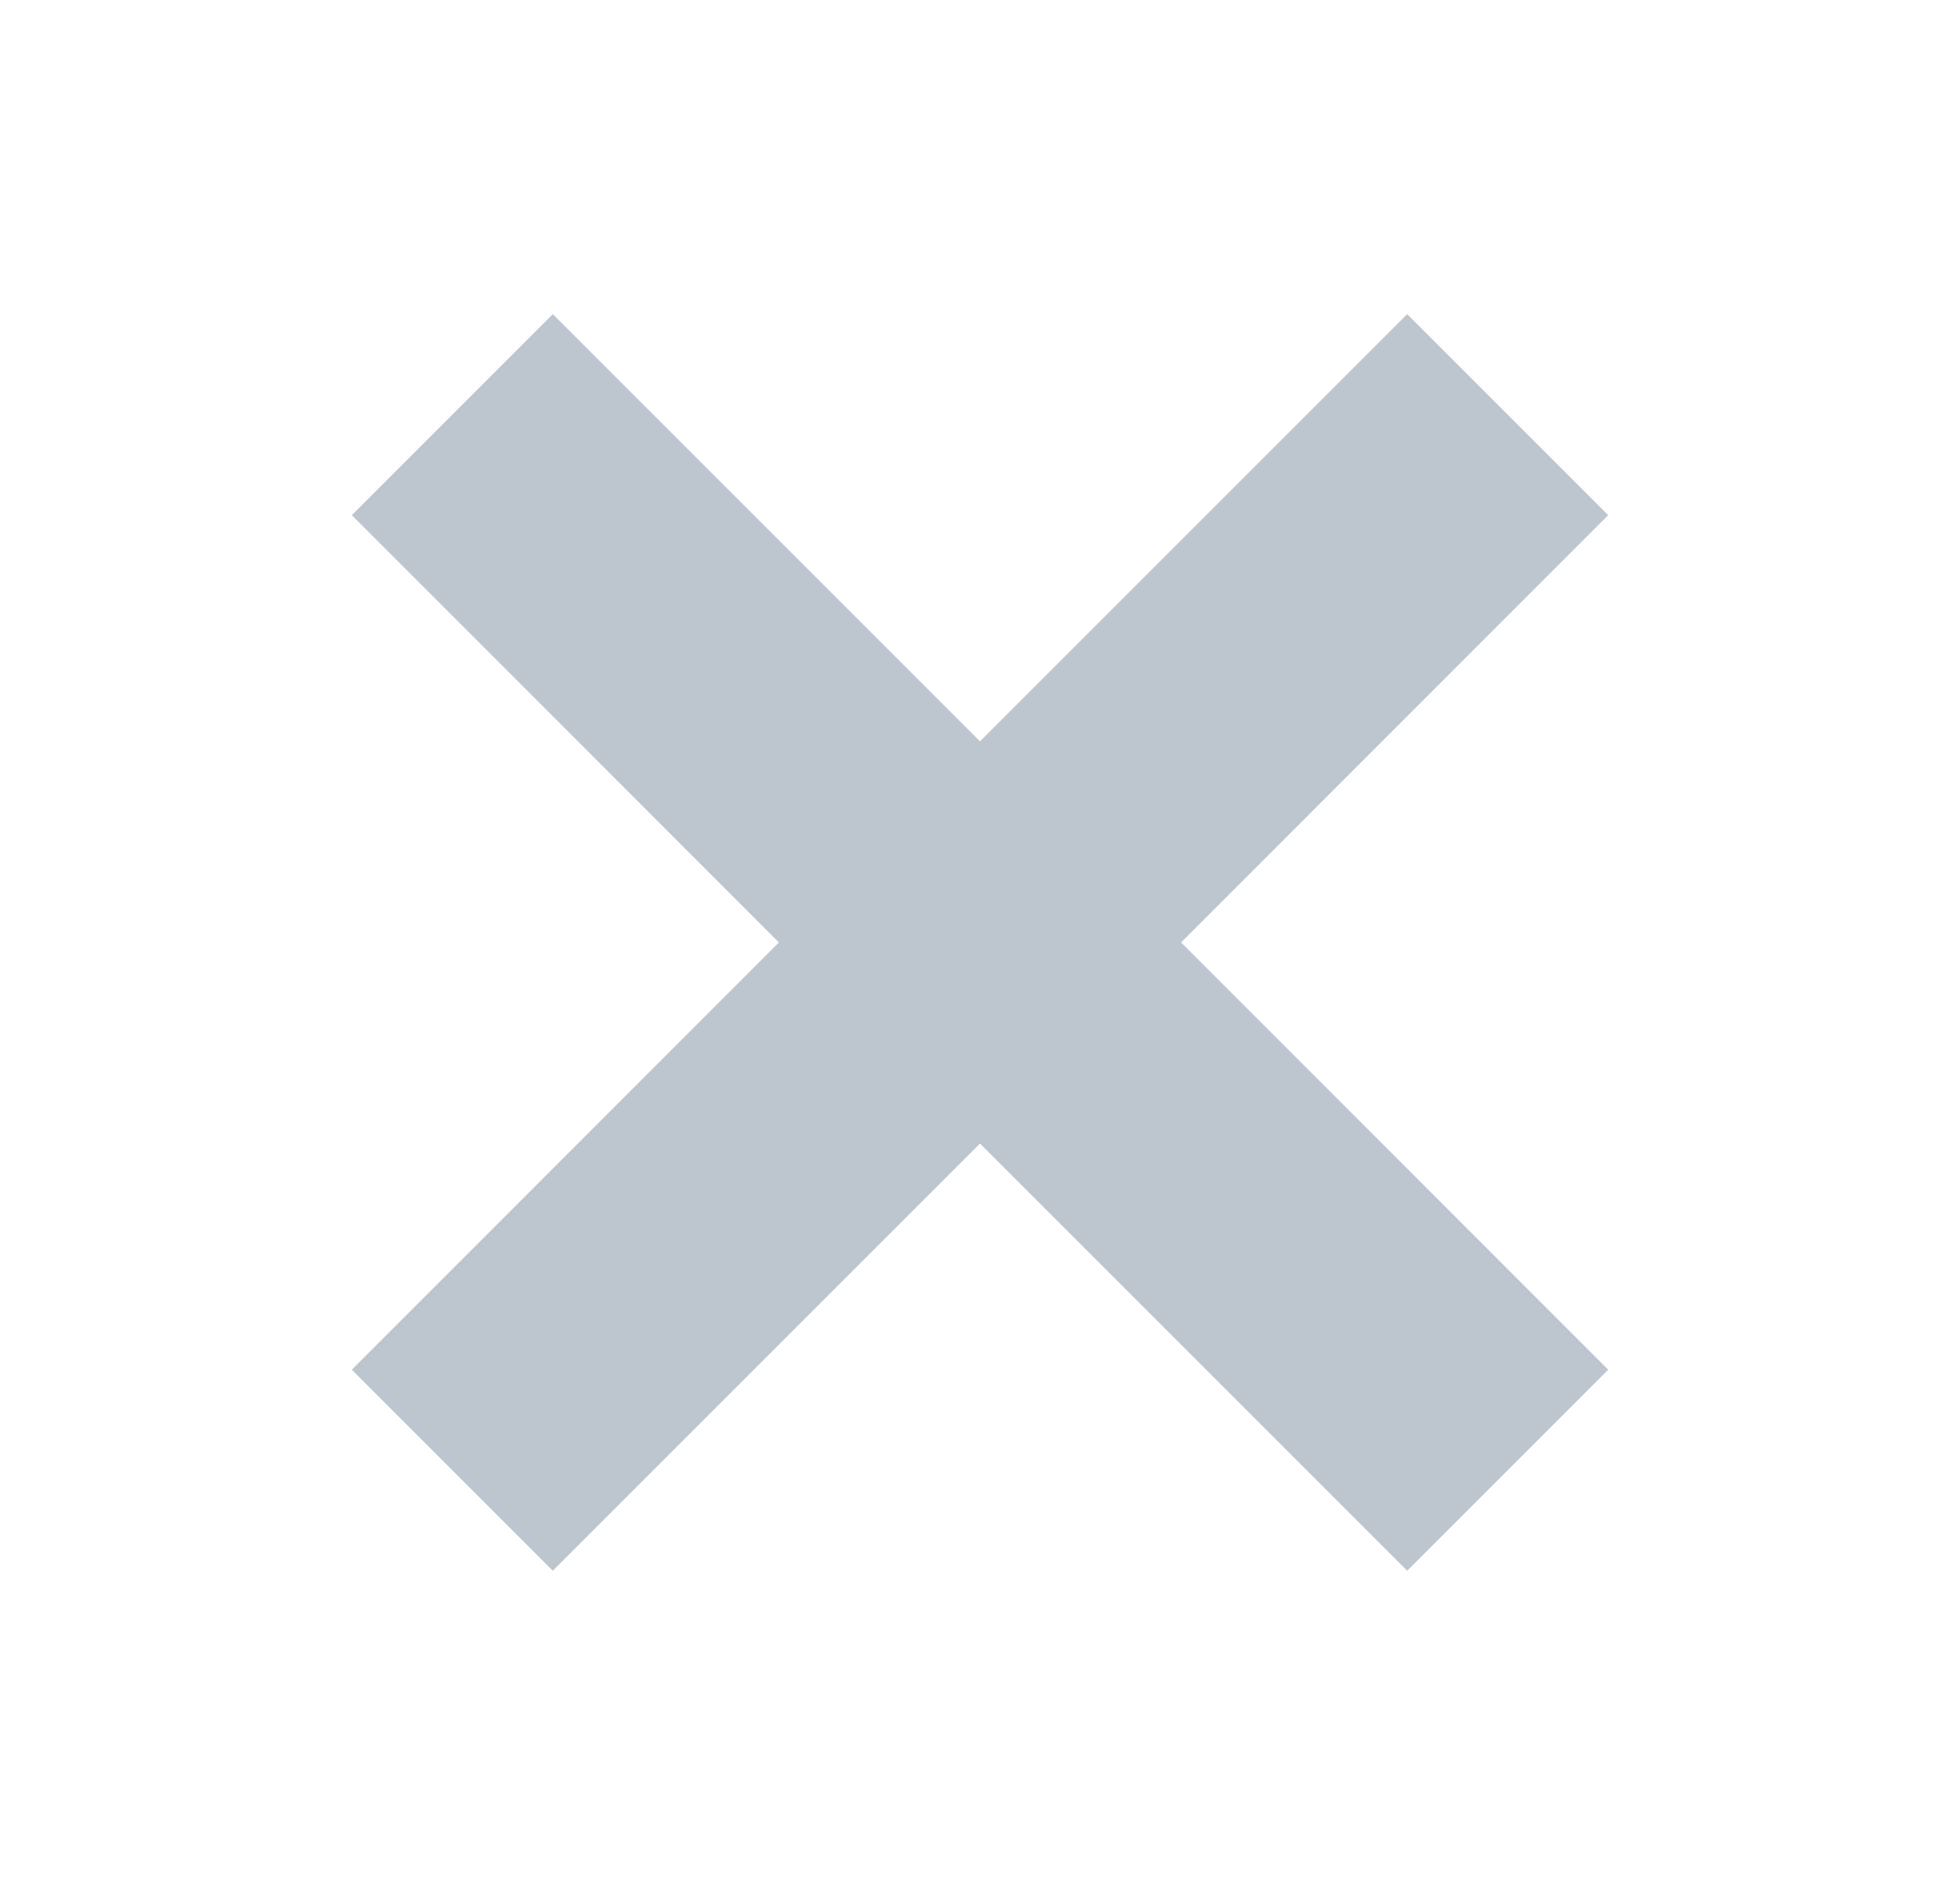 <svg width="26" height="25" viewBox="0 0 26 25" fill="none" xmlns="http://www.w3.org/2000/svg">
<path fill-rule="evenodd" clip-rule="evenodd" d="M13 15.167L18.667 20.833L21.333 18.167L15.667 12.5L21.333 6.833L18.667 4.167L13 9.833L7.333 4.167L4.667 6.833L10.333 12.5L4.667 18.167L7.333 20.833L13 15.167Z" fill="#BDC5CF"/>
</svg>

